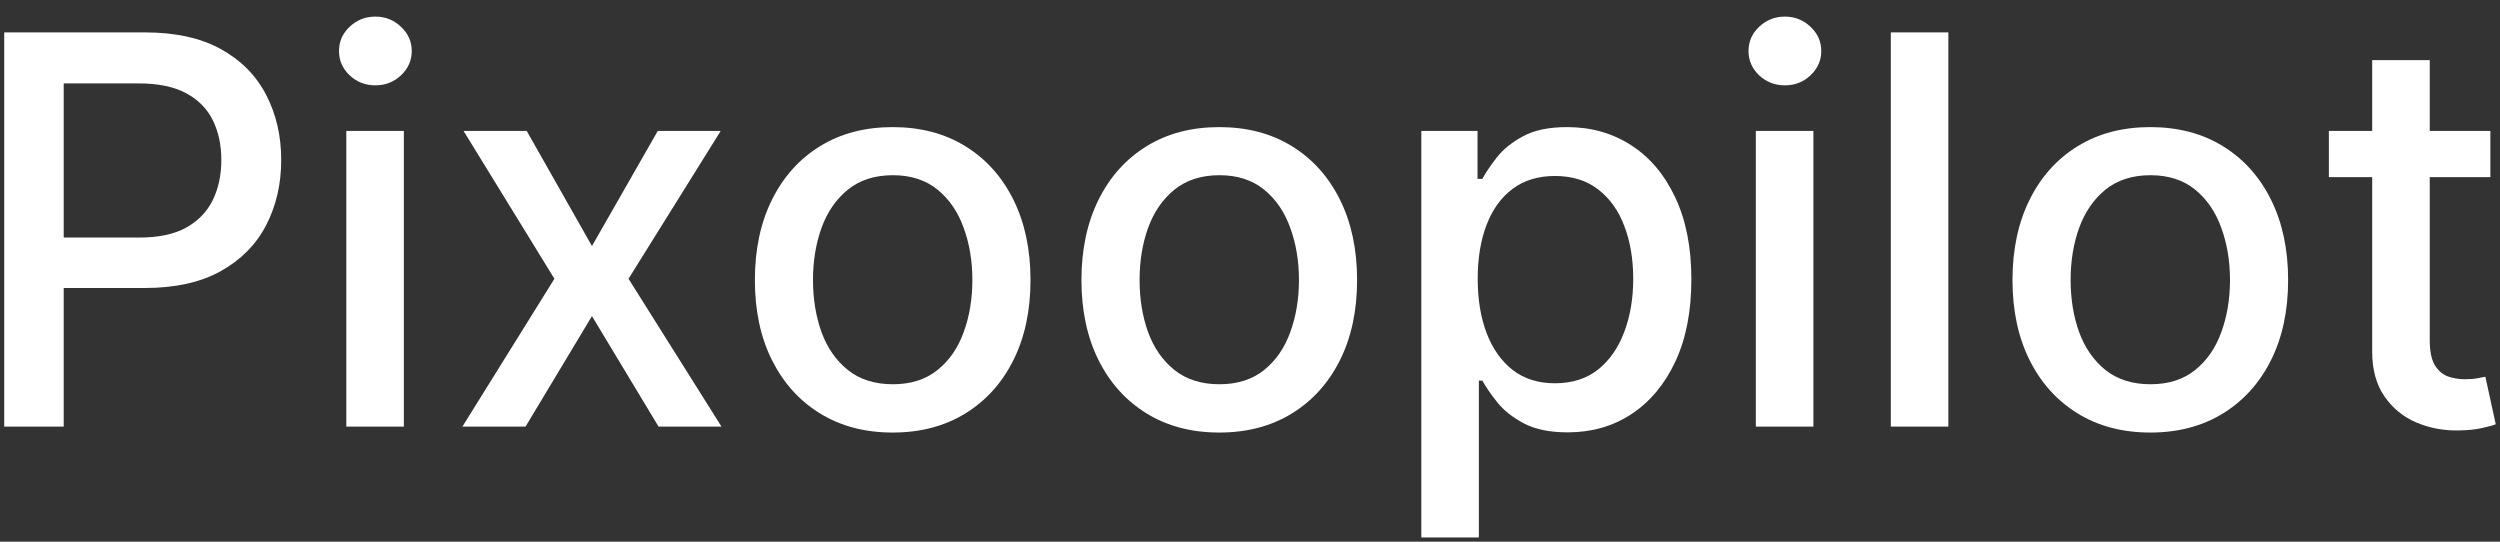 <svg width="120" height="26" viewBox="0 0 120 26" fill="none" xmlns="http://www.w3.org/2000/svg">
<rect x="0" y="0" width="120" height="26" fill="#333333" stroke="none"/>
<path d="M0.203 20.476V1.555H6.947C8.419 1.555 9.639 1.823 10.606 2.359C11.573 2.895 12.297 3.628 12.777 4.558C13.258 5.482 13.498 6.522 13.498 7.68C13.498 8.844 13.254 9.891 12.768 10.822C12.287 11.745 11.561 12.478 10.588 13.02C9.62 13.556 8.404 13.824 6.938 13.824H2.3V11.403H6.679C7.61 11.403 8.364 11.243 8.943 10.923C9.522 10.597 9.947 10.153 10.218 9.593C10.489 9.032 10.624 8.395 10.624 7.68C10.624 6.966 10.489 6.331 10.218 5.777C9.947 5.223 9.519 4.789 8.934 4.474C8.355 4.16 7.591 4.003 6.643 4.003H3.058V20.476H0.203Z" fill="white"/>
<path d="M16.623 20.476V6.285H19.385V20.476H16.623ZM18.018 4.096C17.537 4.096 17.125 3.936 16.78 3.615C16.441 3.289 16.272 2.901 16.272 2.451C16.272 1.995 16.441 1.607 16.78 1.287C17.125 0.961 17.537 0.797 18.018 0.797C18.498 0.797 18.908 0.961 19.247 1.287C19.591 1.607 19.764 1.995 19.764 2.451C19.764 2.901 19.591 3.289 19.247 3.615C18.908 3.936 18.498 4.096 18.018 4.096Z" fill="white"/>
<path d="M25.282 6.285L28.414 11.81L31.573 6.285H34.594L30.169 13.381L34.631 20.476H31.61L28.414 15.173L25.226 20.476H22.196L26.612 13.381L22.251 6.285H25.282Z" fill="white"/>
<path d="M42.849 20.762C41.519 20.762 40.358 20.457 39.366 19.848C38.374 19.238 37.605 18.385 37.056 17.289C36.508 16.192 36.234 14.911 36.234 13.445C36.234 11.973 36.508 10.686 37.056 9.584C37.605 8.481 38.374 7.625 39.366 7.015C40.358 6.405 41.519 6.101 42.849 6.101C44.179 6.101 45.34 6.405 46.332 7.015C47.324 7.625 48.094 8.481 48.642 9.584C49.19 10.686 49.464 11.973 49.464 13.445C49.464 14.911 49.19 16.192 48.642 17.289C48.094 18.385 47.324 19.238 46.332 19.848C45.34 20.457 44.179 20.762 42.849 20.762ZM42.858 18.444C43.721 18.444 44.435 18.216 45.002 17.76C45.568 17.304 45.987 16.697 46.258 15.94C46.535 15.182 46.674 14.348 46.674 13.436C46.674 12.531 46.535 11.699 46.258 10.942C45.987 10.178 45.568 9.565 45.002 9.103C44.435 8.641 43.721 8.41 42.858 8.41C41.99 8.41 41.269 8.641 40.697 9.103C40.13 9.565 39.708 10.178 39.431 10.942C39.16 11.699 39.024 12.531 39.024 13.436C39.024 14.348 39.16 15.182 39.431 15.94C39.708 16.697 40.13 17.304 40.697 17.76C41.269 18.216 41.99 18.444 42.858 18.444Z" fill="white"/>
<path d="M58.525 20.762C57.194 20.762 56.033 20.457 55.042 19.848C54.05 19.238 53.28 18.385 52.732 17.289C52.184 16.192 51.91 14.911 51.91 13.445C51.91 11.973 52.184 10.686 52.732 9.584C53.28 8.481 54.05 7.625 55.042 7.015C56.033 6.405 57.194 6.101 58.525 6.101C59.855 6.101 61.016 6.405 62.008 7.015C62.999 7.625 63.769 8.481 64.318 9.584C64.866 10.686 65.14 11.973 65.14 13.445C65.14 14.911 64.866 16.192 64.318 17.289C63.769 18.385 62.999 19.238 62.008 19.848C61.016 20.457 59.855 20.762 58.525 20.762ZM58.534 18.444C59.396 18.444 60.111 18.216 60.678 17.76C61.244 17.304 61.663 16.697 61.934 15.94C62.211 15.182 62.35 14.348 62.35 13.436C62.35 12.531 62.211 11.699 61.934 10.942C61.663 10.178 61.244 9.565 60.678 9.103C60.111 8.641 59.396 8.41 58.534 8.41C57.666 8.41 56.945 8.641 56.372 9.103C55.806 9.565 55.384 10.178 55.107 10.942C54.836 11.699 54.7 12.531 54.7 13.436C54.7 14.348 54.836 15.182 55.107 15.94C55.384 16.697 55.806 17.304 56.372 17.76C56.945 18.216 57.666 18.444 58.534 18.444Z" fill="white"/>
<path d="M68.223 25.797V6.285H70.921V8.586H71.152C71.312 8.29 71.543 7.948 71.845 7.56C72.147 7.172 72.566 6.833 73.101 6.544C73.637 6.248 74.346 6.101 75.226 6.101C76.372 6.101 77.394 6.39 78.293 6.969C79.193 7.548 79.898 8.382 80.409 9.473C80.927 10.563 81.185 11.875 81.185 13.408C81.185 14.942 80.93 16.257 80.418 17.353C79.907 18.444 79.205 19.284 78.312 19.875C77.419 20.461 76.4 20.753 75.254 20.753C74.392 20.753 73.686 20.608 73.138 20.319C72.596 20.029 72.171 19.691 71.863 19.303C71.555 18.915 71.318 18.57 71.152 18.268H70.986V25.797H68.223ZM70.93 13.381C70.93 14.378 71.075 15.253 71.364 16.004C71.654 16.756 72.073 17.344 72.621 17.769C73.169 18.188 73.84 18.397 74.635 18.397C75.46 18.397 76.15 18.179 76.704 17.741C77.259 17.298 77.678 16.697 77.961 15.94C78.25 15.182 78.395 14.329 78.395 13.381C78.395 12.444 78.253 11.604 77.97 10.858C77.693 10.113 77.274 9.525 76.714 9.094C76.159 8.663 75.466 8.447 74.635 8.447C73.834 8.447 73.157 8.653 72.602 9.066C72.054 9.479 71.638 10.055 71.355 10.794C71.072 11.533 70.93 12.395 70.93 13.381Z" fill="white"/>
<path d="M84.28 20.476V6.285H87.043V20.476H84.28ZM85.675 4.096C85.195 4.096 84.782 3.936 84.437 3.615C84.099 3.289 83.929 2.901 83.929 2.451C83.929 1.995 84.099 1.607 84.437 1.287C84.782 0.961 85.195 0.797 85.675 0.797C86.156 0.797 86.565 0.961 86.904 1.287C87.249 1.607 87.421 1.995 87.421 2.451C87.421 2.901 87.249 3.289 86.904 3.615C86.565 3.936 86.156 4.096 85.675 4.096Z" fill="white"/>
<path d="M93.521 1.555V20.476H90.759V1.555H93.521Z" fill="white"/>
<path d="M103.215 20.762C101.885 20.762 100.724 20.457 99.732 19.848C98.74 19.238 97.97 18.385 97.422 17.289C96.874 16.192 96.6 14.911 96.6 13.445C96.6 11.973 96.874 10.686 97.422 9.584C97.97 8.481 98.74 7.625 99.732 7.015C100.724 6.405 101.885 6.101 103.215 6.101C104.545 6.101 105.706 6.405 106.698 7.015C107.69 7.625 108.459 8.481 109.008 9.584C109.556 10.686 109.83 11.973 109.83 13.445C109.83 14.911 109.556 16.192 109.008 17.289C108.459 18.385 107.69 19.238 106.698 19.848C105.706 20.457 104.545 20.762 103.215 20.762ZM103.224 18.444C104.086 18.444 104.801 18.216 105.368 17.76C105.934 17.304 106.353 16.697 106.624 15.94C106.901 15.182 107.04 14.348 107.04 13.436C107.04 12.531 106.901 11.699 106.624 10.942C106.353 10.178 105.934 9.565 105.368 9.103C104.801 8.641 104.086 8.41 103.224 8.41C102.356 8.41 101.635 8.641 101.062 9.103C100.496 9.565 100.074 10.178 99.797 10.942C99.526 11.699 99.39 12.531 99.39 13.436C99.39 14.348 99.526 15.182 99.797 15.94C100.074 16.697 100.496 17.304 101.062 17.76C101.635 18.216 102.356 18.444 103.224 18.444Z" fill="white"/>
<path d="M119.537 6.285V8.503H111.786V6.285H119.537ZM113.865 2.885H116.627V16.309C116.627 16.845 116.707 17.249 116.867 17.52C117.028 17.784 117.234 17.966 117.486 18.065C117.745 18.157 118.025 18.203 118.327 18.203C118.549 18.203 118.743 18.188 118.909 18.157C119.076 18.126 119.205 18.102 119.297 18.083L119.796 20.365C119.636 20.427 119.408 20.488 119.112 20.55C118.817 20.618 118.447 20.655 118.004 20.661C117.277 20.673 116.6 20.544 115.971 20.273C115.343 20.002 114.835 19.583 114.447 19.016C114.059 18.45 113.865 17.738 113.865 16.882V2.885Z" fill="white"/>
</svg>
